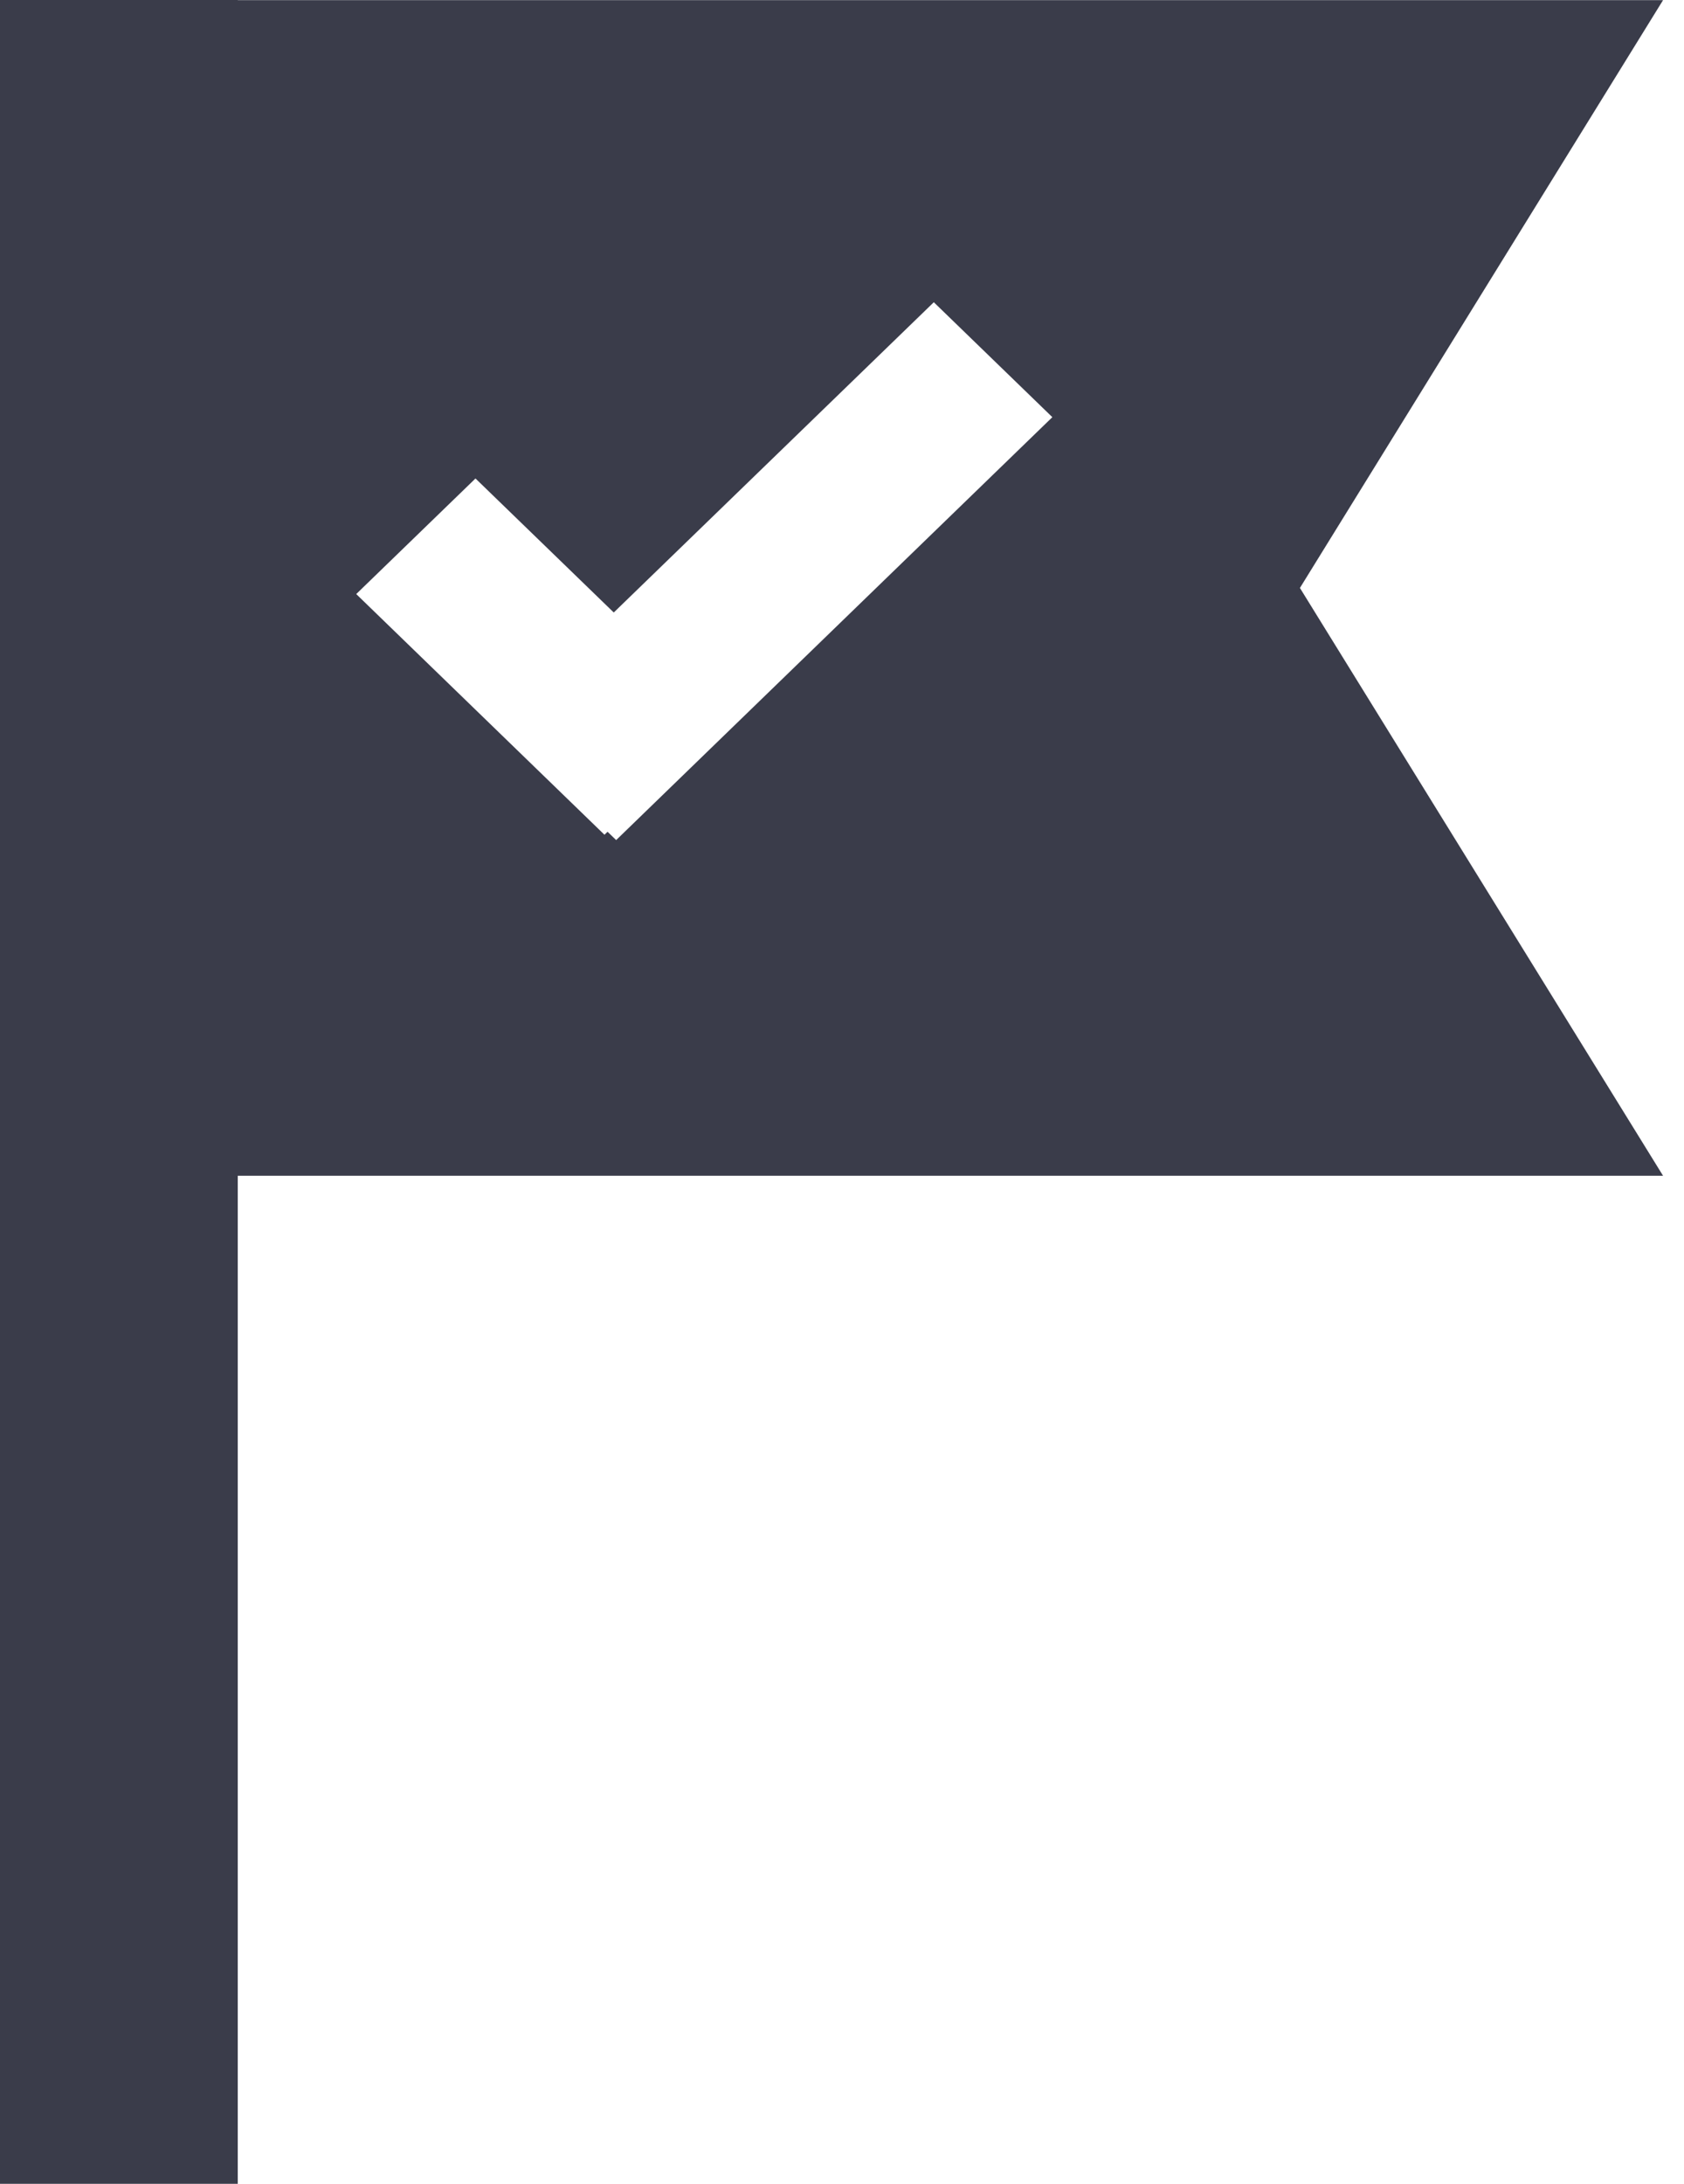 <?xml version="1.0" encoding="UTF-8"?>
<svg width="54px" height="70px" viewBox="0 0 54 70" version="1.1" xmlns="http://www.w3.org/2000/svg" xmlns:xlink="http://www.w3.org/1999/xlink">
    <title>Shape</title>
    <g id="Templates" stroke="none" stroke-width="1" fill="none" fill-rule="evenodd">
        <g id="Picomy-(1920)" transform="translate(-1143, -5621)" fill="#3A3C4A">
            <g id="Group-13" transform="translate(301, 5571)">
                <g id="Group-12">
                    <g id="Group-14" transform="translate(1032.5, 85) scale(-1, 1) translate(-1032.5, -85) translate(747, 0)">
                        <g id="Group" transform="translate(422, 50)">
                            <path d="M54,37.687 L8.296,37.687 L8.296,70 L0.671,70 L0.671,0 L8.296,0 L8.296,0.005 L54,0.005 L42.356,18.846 L54,37.687 Z M30.616,9.688 L20.353,19.633 L15.919,15.337 L12.095,19.042 L20.055,26.757 L20.154,26.661 L20.43,26.928 L34.417,13.372 L30.616,9.688 Z" id="Shape" transform="translate(27.336, 35) scale(-1, 1) translate(-27.336, -35) "></path>
                        </g>
                    </g>
                </g>
            </g>
        </g>
    </g>
</svg>